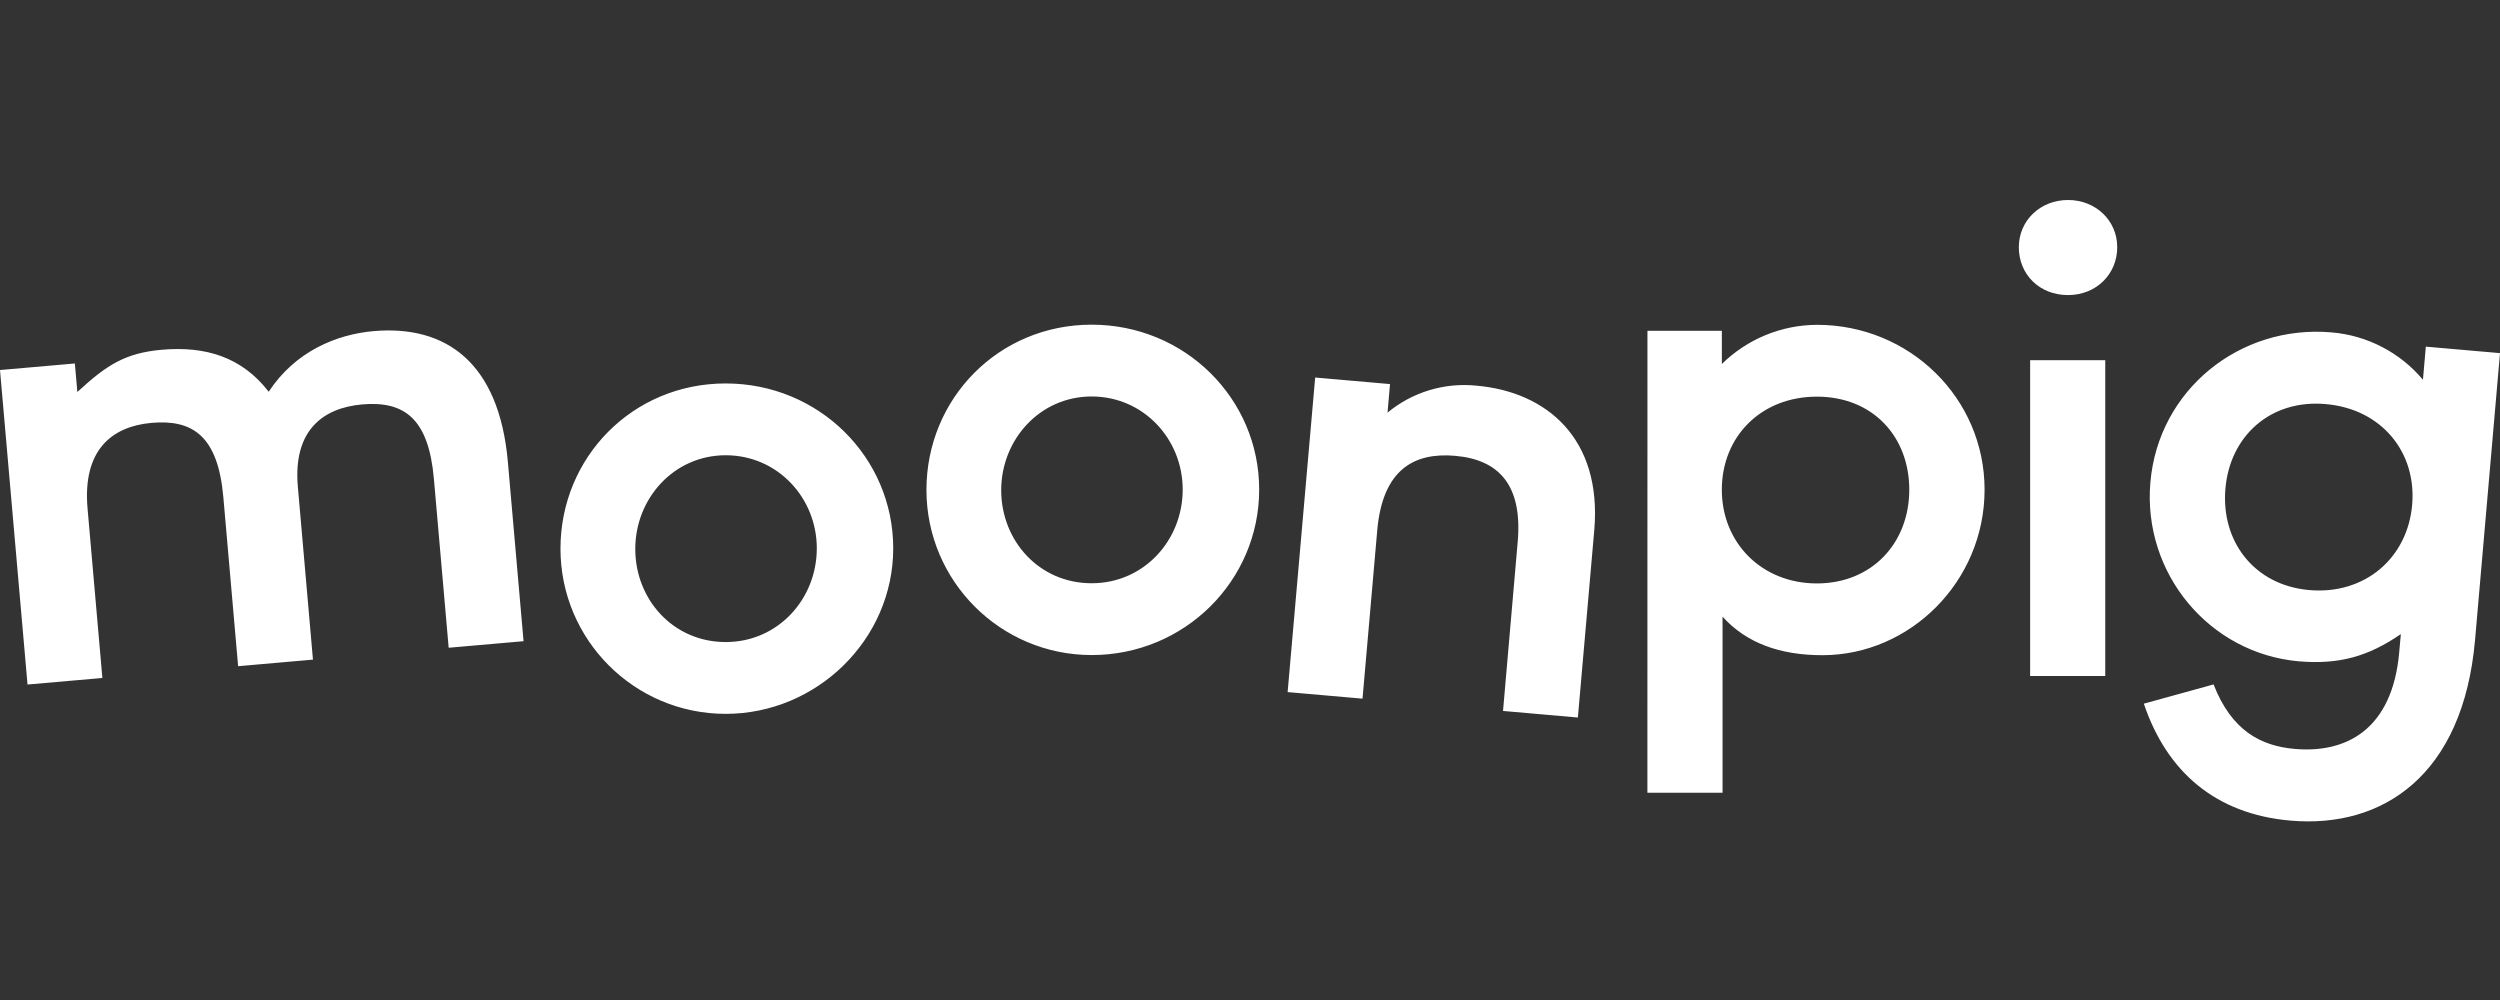 <svg width="100" height="40" viewBox="0 0 100 40" fill="none" xmlns="http://www.w3.org/2000/svg">
<rect x="0" y="0" width="100" height="40" fill="#333333" stroke="none"/>
<path fill-rule="evenodd" clip-rule="evenodd" d="M80.753 9.888C80.753 8.824 81.609 8 82.721 8C83.833 8 84.689 8.824 84.689 9.888C84.689 10.952 83.865 11.803 82.721 11.803C81.577 11.803 80.753 10.977 80.753 9.888ZM81.205 14.408H84.21V27.039H81.205V14.408ZM47.308 19.582C47.308 21.603 45.767 23.33 43.665 23.33C41.563 23.33 40.048 21.628 40.048 19.608C40.048 17.588 41.591 15.859 43.665 15.859C45.739 15.859 47.308 17.562 47.308 19.582ZM50.367 19.582C50.367 15.938 47.39 12.987 43.666 12.987C39.941 12.987 37.058 15.945 37.058 19.595C37.058 23.244 40.016 26.202 43.666 26.202C47.388 26.203 50.367 23.225 50.367 19.582ZM17.356 19.154C17.145 16.745 16.176 16.028 14.48 16.177C12.912 16.319 11.716 17.219 11.914 19.471L12.518 26.385L9.525 26.648L8.934 19.892C8.719 17.429 7.701 16.771 6.058 16.915C4.489 17.057 3.296 17.984 3.502 20.337L4.095 27.119L1.101 27.381L0 14.801L2.994 14.539L3.094 15.68C4.277 14.588 5.012 14.122 6.469 13.99C8.217 13.838 9.671 14.275 10.748 15.67C11.807 14.055 13.457 13.376 14.94 13.245C17.86 12.991 19.964 14.521 20.314 18.47L20.942 25.648L17.947 25.91L17.356 19.154ZM58.206 18.233C59.955 18.385 60.907 19.399 60.708 21.681L60.707 21.683L60.121 28.438L63.115 28.701L63.771 21.204C64.087 17.523 61.847 15.672 59.065 15.427C57.781 15.294 56.496 15.682 55.501 16.505L55.601 15.363L52.607 15.101L51.505 27.684L54.501 27.946L55.089 21.218C55.304 18.754 56.591 18.091 58.206 18.233ZM29.028 25.682C31.129 25.682 32.672 23.953 32.672 21.933C32.672 19.913 31.102 18.21 29.028 18.21C26.954 18.21 25.411 19.939 25.411 21.959C25.411 23.979 26.927 25.682 29.028 25.682ZM29.027 15.338C32.752 15.338 35.729 18.289 35.729 21.933C35.729 25.577 32.677 28.554 29.027 28.554C25.377 28.554 22.419 25.596 22.419 21.946C22.419 18.296 25.302 15.338 29.027 15.338ZM68.873 19.589C68.873 17.462 70.441 15.866 72.676 15.866C74.91 15.866 76.371 17.462 76.371 19.589C76.371 21.716 74.883 23.337 72.676 23.337C70.469 23.337 68.873 21.715 68.873 19.589ZM65.896 31.709H68.902V24.666C69.859 25.73 71.215 26.208 72.895 26.208C76.405 26.208 79.383 23.256 79.383 19.588C79.383 15.919 76.379 12.993 72.682 12.993C71.257 12.998 69.891 13.561 68.874 14.559V13.232H65.898L65.896 31.709ZM92.37 23.603C94.597 23.797 96.3 22.318 96.486 20.199V20.198C96.671 18.08 95.253 16.352 93.023 16.163C90.824 15.97 89.196 17.434 89.016 19.55C88.837 21.665 90.173 23.41 92.37 23.603ZM95.97 26.078L96.033 25.365V25.364C94.727 26.264 93.551 26.588 91.955 26.453C88.378 26.138 85.697 22.941 86.016 19.285C86.338 15.6 89.586 12.974 93.267 13.296C94.688 13.416 96.002 14.098 96.918 15.19L97.033 13.866L100 14.125L99.002 25.596C98.526 31.026 95.298 33.146 91.617 32.824C88.596 32.561 86.664 30.844 85.753 28.147L88.543 27.377C89.262 29.228 90.435 29.839 91.788 29.957C93.831 30.135 95.697 29.204 95.97 26.078Z" fill="white" style="fill:white;fill-opacity:1;"/>
</svg>
